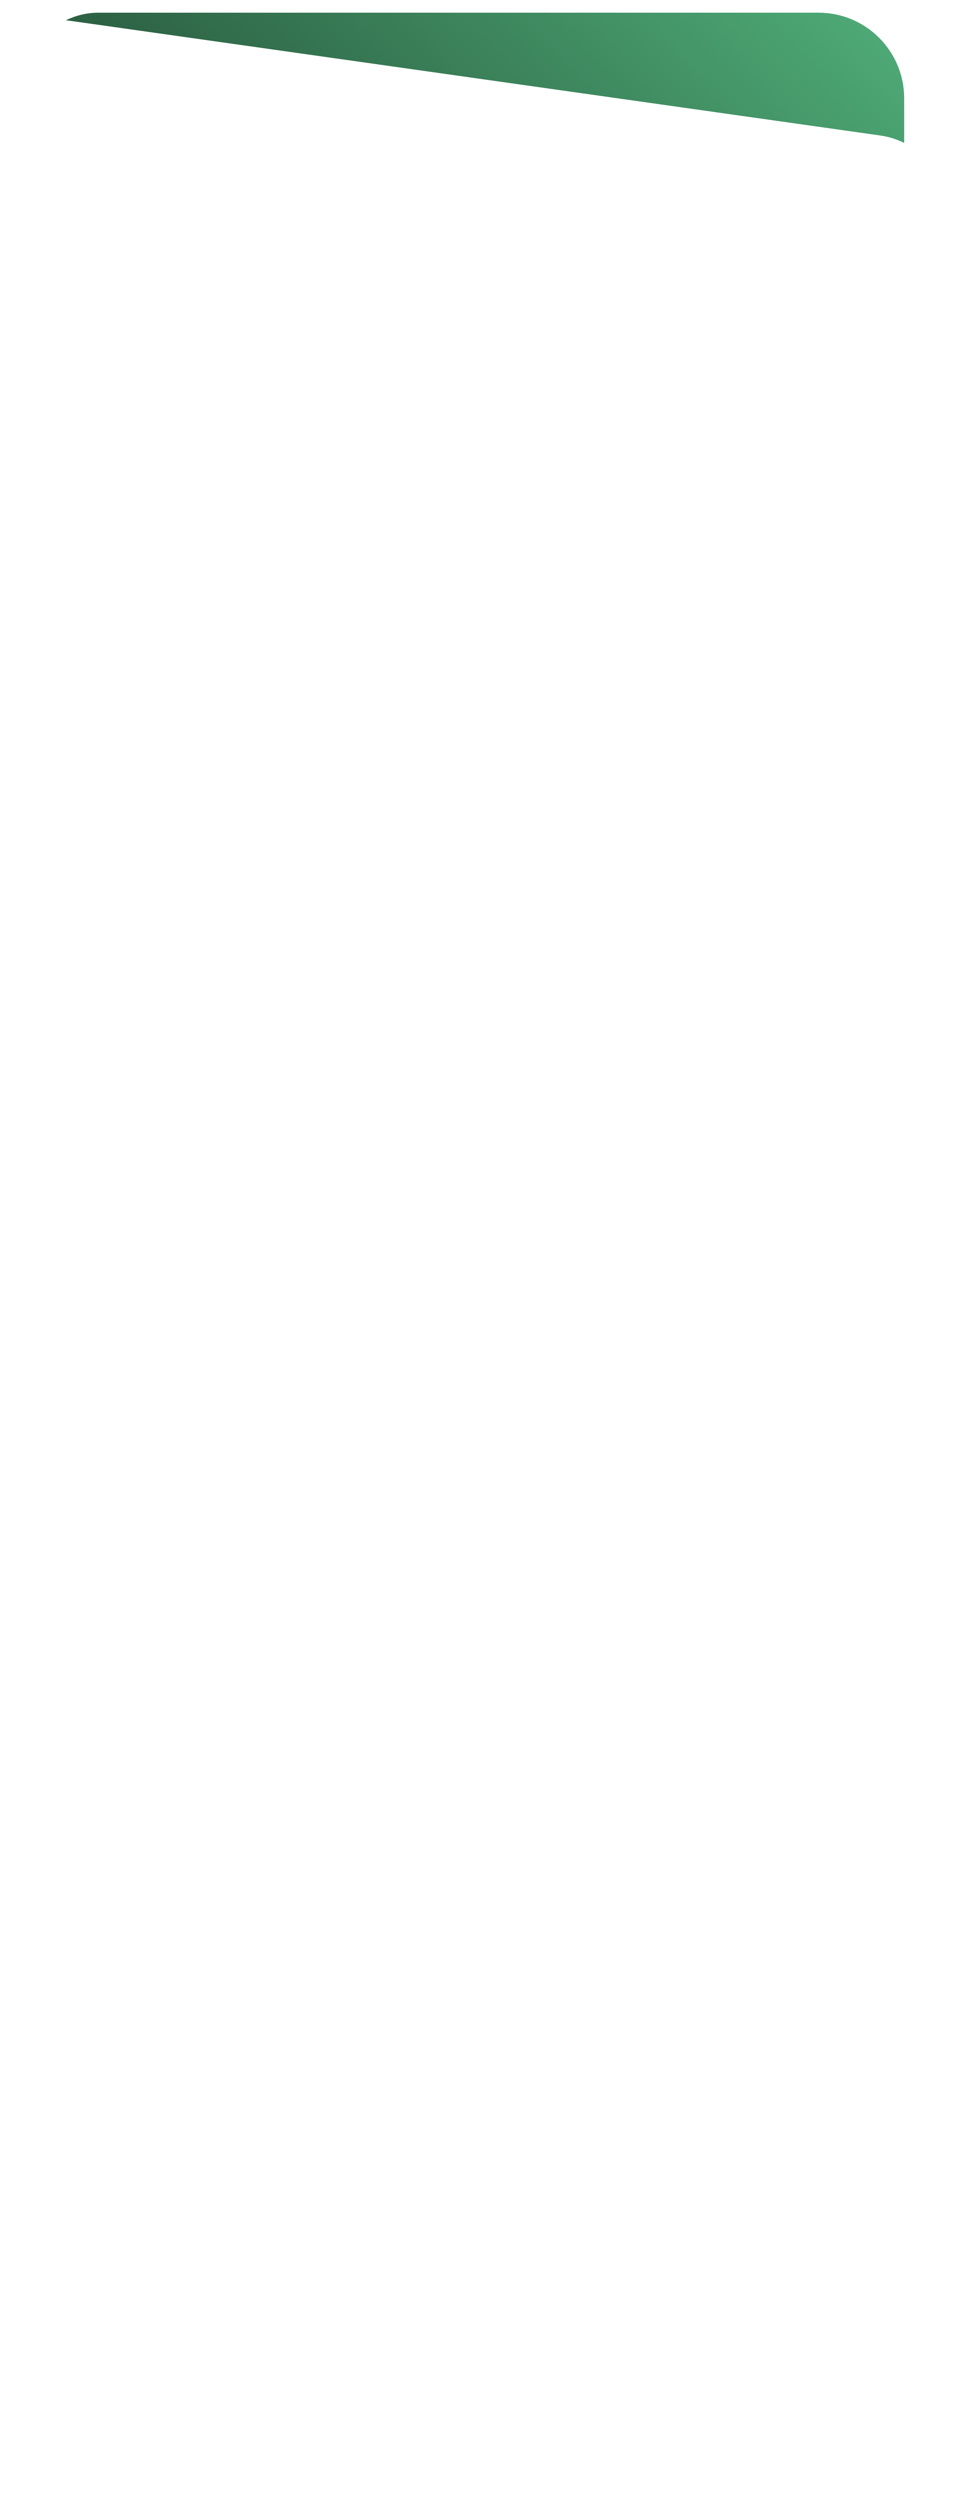 <?xml version="1.0" encoding="UTF-8"?> <svg xmlns="http://www.w3.org/2000/svg" width="303" height="788" viewBox="0 0 303 788" fill="none"><rect width="281.084" height="722" rx="27" transform="matrix(-1 0 0 1 285.084 4)" fill="url(#paint0_linear_304_2)"></rect><g filter="url(#filter0_d_304_2)"><path d="M299 63.459C299 51.005 289.834 40.451 277.503 38.706L4.001 0V755C4.001 768.807 15.194 780 29.001 780H274C287.807 780 299 768.807 299 755V63.459Z" fill="white"></path></g><defs><filter id="filter0_d_304_2" x="0" y="0" width="303" height="788" filterUnits="userSpaceOnUse" color-interpolation-filters="sRGB"><feFlood flood-opacity="0" result="BackgroundImageFix"></feFlood><feColorMatrix in="SourceAlpha" type="matrix" values="0 0 0 0 0 0 0 0 0 0 0 0 0 0 0 0 0 0 127 0" result="hardAlpha"></feColorMatrix><feOffset dy="4"></feOffset><feGaussianBlur stdDeviation="2"></feGaussianBlur><feComposite in2="hardAlpha" operator="out"></feComposite><feColorMatrix type="matrix" values="0 0 0 0 0 0 0 0 0 0 0 0 0 0 0 0 0 0 0.25 0"></feColorMatrix><feBlend mode="normal" in2="BackgroundImageFix" result="effect1_dropShadow_304_2"></feBlend><feBlend mode="normal" in="SourceGraphic" in2="effect1_dropShadow_304_2" result="shape"></feBlend></filter><linearGradient id="paint0_linear_304_2" x1="-46.025" y1="-24" x2="118.378" y2="151.638" gradientUnits="userSpaceOnUse"><stop stop-color="#59C287"></stop><stop offset="1" stop-color="#2A5C40"></stop></linearGradient></defs></svg> 